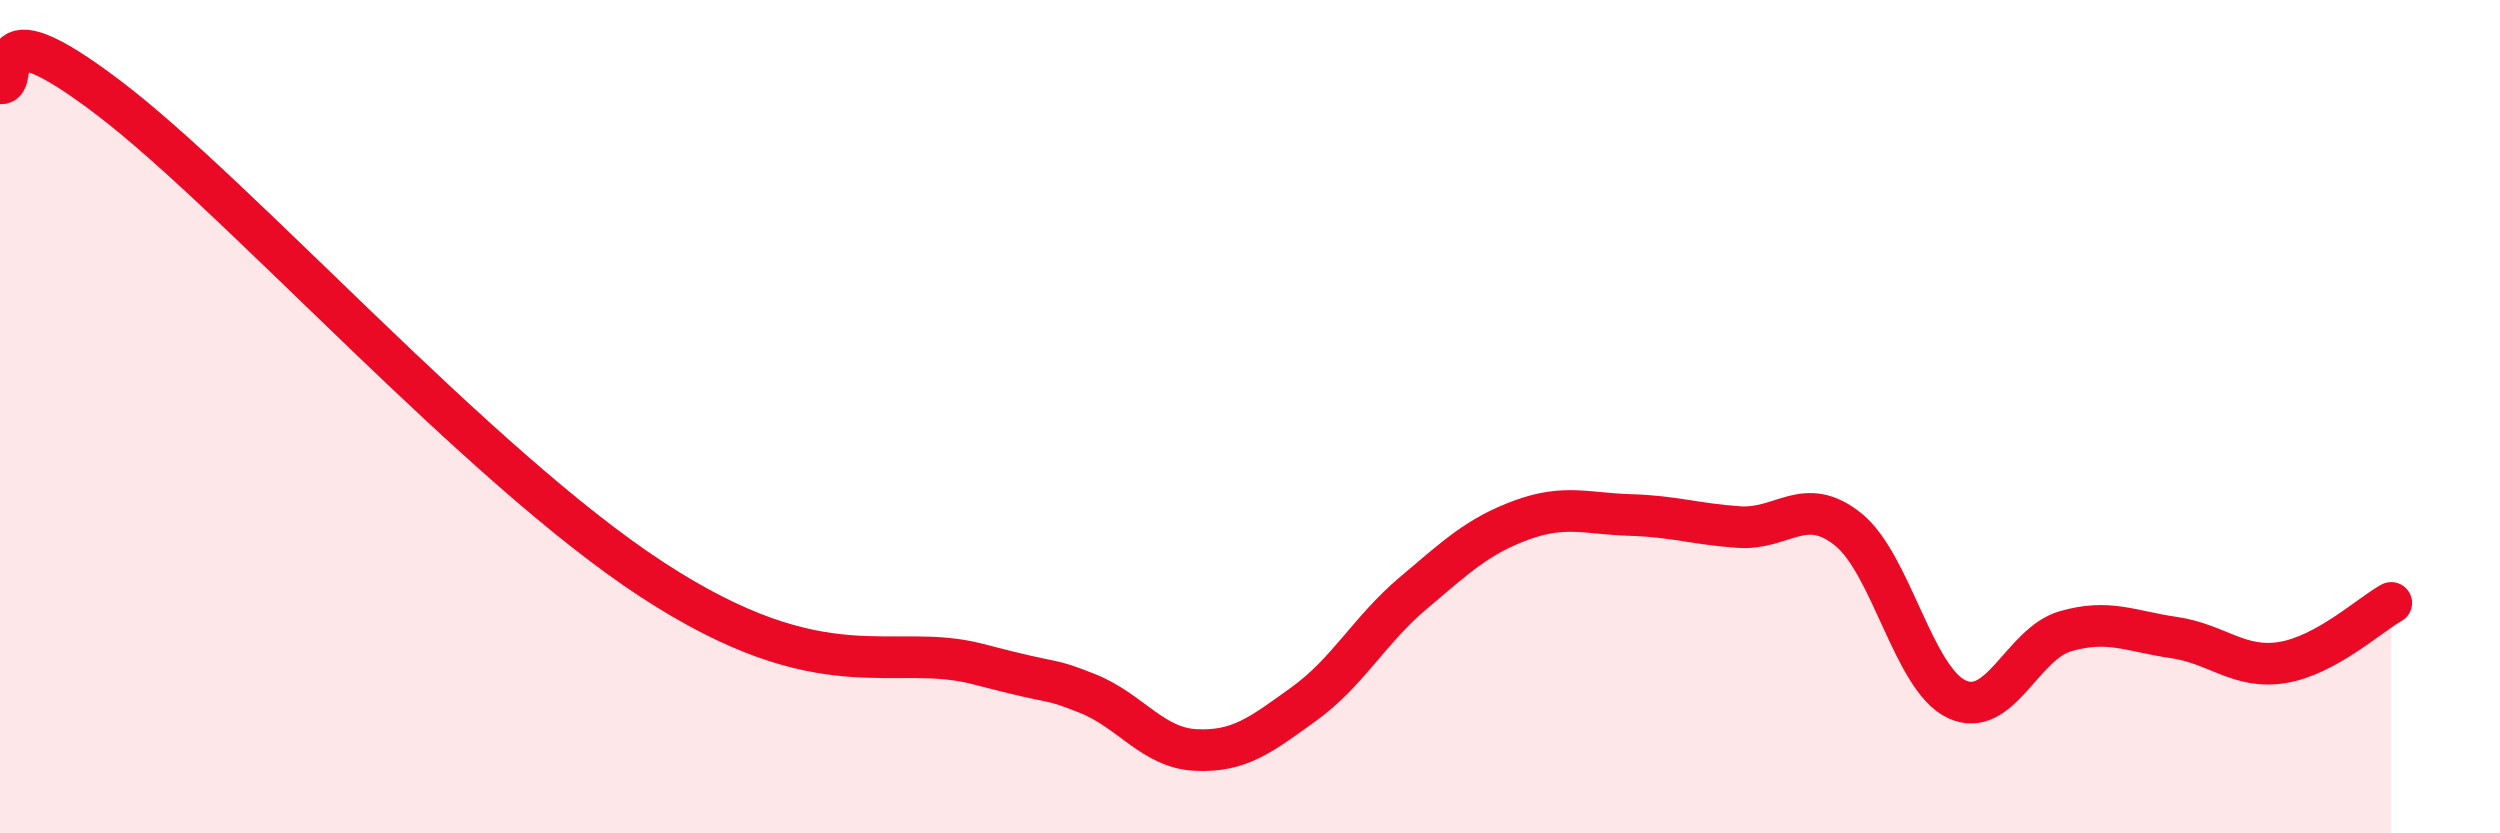 
    <svg width="60" height="20" viewBox="0 0 60 20" xmlns="http://www.w3.org/2000/svg">
      <path
        d="M 0,2 C 0.52,2.07 -0.52,-0.03 2.61,2.35 C 5.74,4.73 11.48,11.19 15.65,13.91 C 19.82,16.63 21.39,15.39 23.48,15.94 C 25.57,16.49 25.05,16.23 26.09,16.64 C 27.13,17.05 27.66,17.95 28.7,18 C 29.74,18.05 30.26,17.64 31.3,16.89 C 32.34,16.14 32.87,15.12 33.91,14.24 C 34.95,13.36 35.48,12.86 36.52,12.48 C 37.56,12.1 38.09,12.33 39.13,12.36 C 40.17,12.39 40.7,12.58 41.74,12.65 C 42.78,12.72 43.31,11.87 44.35,12.7 C 45.39,13.53 45.92,16.29 46.96,16.78 C 48,17.27 48.53,15.45 49.57,15.15 C 50.61,14.85 51.13,15.15 52.17,15.3 C 53.21,15.45 53.74,16.07 54.78,15.9 C 55.82,15.73 56.87,14.76 57.39,14.47L57.39 20L0 20Z"
        fill="#EB0A25"
        opacity="0.1"
        stroke-linecap="round"
        stroke-linejoin="round"
      />
      <path
        d="M 0,2 C 0.52,2.07 -0.52,-0.03 2.61,2.35 C 5.74,4.73 11.48,11.19 15.65,13.91 C 19.82,16.63 21.39,15.39 23.48,15.94 C 25.57,16.49 25.05,16.23 26.09,16.64 C 27.13,17.05 27.66,17.95 28.7,18 C 29.74,18.05 30.26,17.64 31.3,16.89 C 32.34,16.14 32.87,15.12 33.91,14.24 C 34.95,13.36 35.48,12.86 36.52,12.48 C 37.56,12.1 38.09,12.33 39.13,12.36 C 40.17,12.39 40.7,12.58 41.74,12.65 C 42.78,12.72 43.31,11.87 44.35,12.7 C 45.39,13.53 45.92,16.29 46.96,16.78 C 48,17.27 48.53,15.45 49.57,15.15 C 50.61,14.85 51.13,15.15 52.17,15.3 C 53.21,15.45 53.74,16.07 54.78,15.9 C 55.82,15.73 56.87,14.76 57.39,14.47"
        stroke="#EB0A25"
        stroke-width="1"
        fill="none"
        stroke-linecap="round"
        stroke-linejoin="round"
      />
    </svg>
  